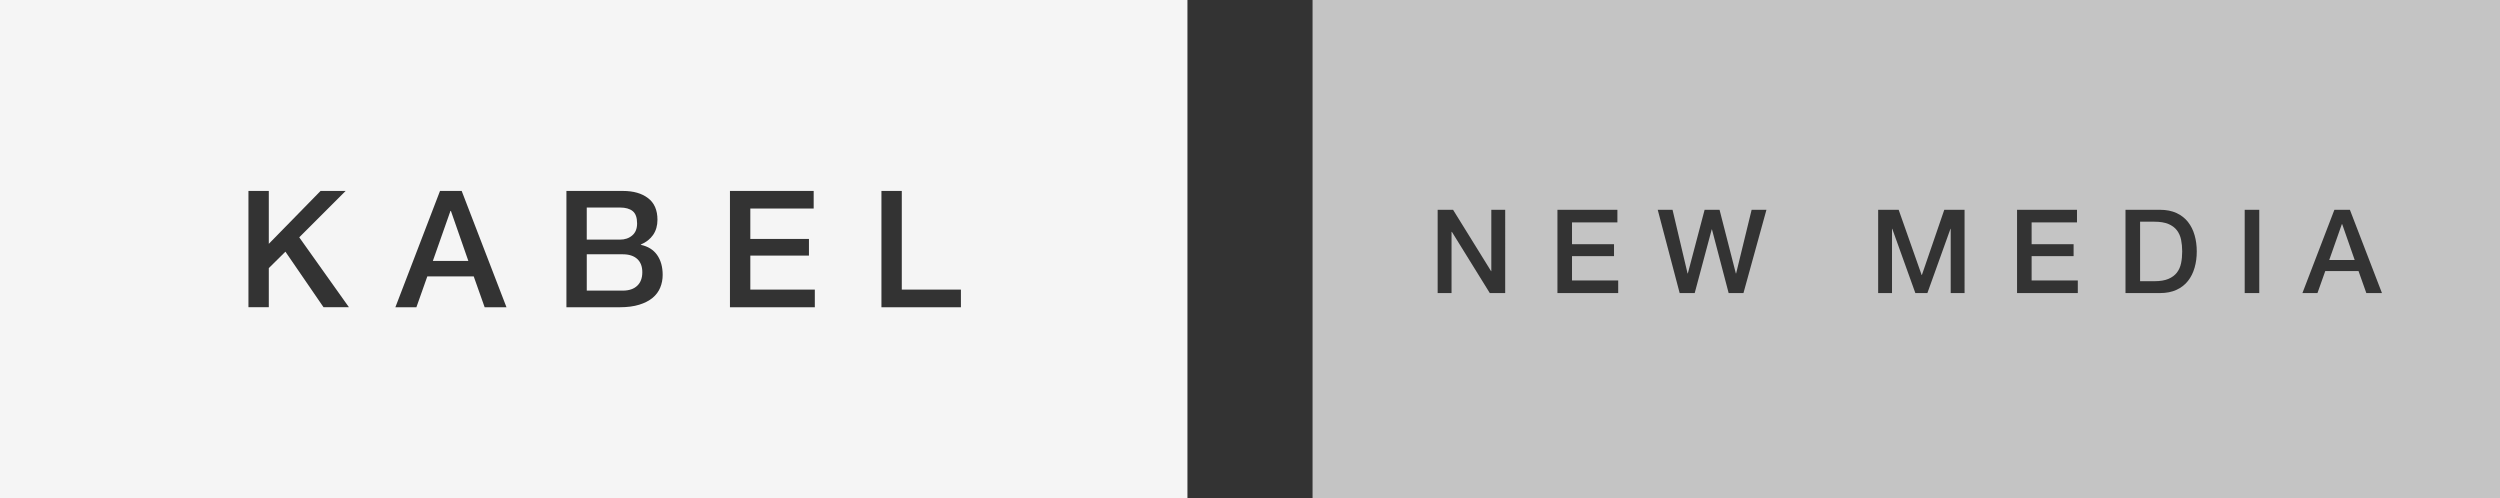 <?xml version="1.0" encoding="iso-8859-1"?>
<!-- Generator: Adobe Illustrator 15.0.2, SVG Export Plug-In . SVG Version: 6.00 Build 0)  -->
<!DOCTYPE svg PUBLIC "-//W3C//DTD SVG 1.1//EN" "http://www.w3.org/Graphics/SVG/1.1/DTD/svg11.dtd">
<svg version="1.1" xmlns="http://www.w3.org/2000/svg" xmlns:xlink="http://www.w3.org/1999/xlink" x="0px" y="0px"
	 width="177.211px" height="35.31px" viewBox="0 0 177.211 35.31" style="enable-background:new 0 0 177.211 35.31;"
	 xml:space="preserve">
<rect x="0" y="0" width="177.211" height="35.31" fill="#333333" stroke="none"/>
<g id="kabelnewmedia">
	<g>
		<g>
			<path style="fill:#F5F5F5;" d="M44.814,16.69c0.231-0.194,0.346-0.478,0.346-0.849c0-0.415-0.104-0.708-0.312-0.877
				s-0.508-0.253-0.901-0.253h-2.355v2.274h2.355C44.295,16.986,44.583,16.888,44.814,16.69z"/>
			<path style="fill:#F5F5F5;" d="M44.145,18.025h-2.552v2.575h2.552c0.438,0,0.78-0.114,1.022-0.342
				c0.242-0.227,0.363-0.548,0.363-0.965c0-0.407-0.122-0.721-0.363-0.94C44.924,18.134,44.583,18.025,44.145,18.025z"/>
			<polygon style="fill:#F5F5F5;" points="31.929,14.954 30.682,18.498 33.199,18.498 31.963,14.954 			"/>
			<path style="fill:#F5F5F5;" d="M0,0v35.31h84.171V0H0z M22.934,21.778l-2.702-3.938l-1.178,1.165v2.772h-1.443v-8.244h1.443
				v3.751l3.671-3.751h1.778l-3.291,3.29l3.522,4.954H22.934z M34.354,21.778l-0.774-2.184h-3.291l-0.773,2.184h-1.49l3.164-8.244
				h1.536l3.175,8.244H34.354z M46.8,20.386c-0.116,0.281-0.296,0.523-0.542,0.728c-0.247,0.204-0.562,0.366-0.947,0.485
				s-0.843,0.18-1.374,0.18h-3.787v-8.244h4.007c0.739,0,1.332,0.168,1.778,0.508c0.446,0.339,0.669,0.851,0.669,1.534
				c0,0.417-0.102,0.771-0.306,1.069c-0.204,0.297-0.494,0.525-0.872,0.687v0.023c0.508,0.107,0.893,0.348,1.155,0.721
				c0.261,0.374,0.392,0.842,0.392,1.404C46.973,19.804,46.916,20.104,46.8,20.386z M57.757,21.778h-6.015v-8.244h5.935v1.246
				h-4.491v2.158h4.156v1.18h-4.156v2.412h4.572V21.778z M68.115,21.778H62.48v-8.244h1.443v6.996h4.191V21.778z"/>
		</g>
		<g>
			<path style="fill:#C4C4C4;" d="M154.307,16.323c-0.146-0.191-0.347-0.339-0.604-0.446c-0.256-0.107-0.585-0.162-0.987-0.162
				h-1.017v4.218h1.017c0.402,0,0.731-0.055,0.987-0.162c0.257-0.109,0.457-0.257,0.604-0.446c0.146-0.19,0.245-0.413,0.298-0.67
				c0.052-0.257,0.079-0.534,0.079-0.831c0-0.298-0.027-0.575-0.079-0.832C154.552,16.736,154.453,16.514,154.307,16.323z"/>
			<polygon style="fill:#C4C4C4;" points="166,15.89 165.107,18.428 166.91,18.428 166.025,15.89 			"/>
			<path style="fill:#C4C4C4;" d="M93.04,0v35.31h84.171V0H93.04z M106.695,20.774h-1.091l-2.688-4.34h-0.024v4.34h-0.984v-5.903
				H103l2.695,4.35h0.016v-4.35h0.984V20.774z M114.706,20.774h-4.308v-5.903h4.25v0.894h-3.217v1.547h2.977v0.842h-2.977v1.728
				h3.274V20.774z M123.584,20.774h-1.05l-1.183-4.515h-0.016l-1.207,4.515h-1.066l-1.555-5.903h1.05l1.066,4.515h0.017l1.19-4.515
				h1.059l1.157,4.515h0.017l1.1-4.515h1.05L123.584,20.774z M139.258,20.774h-0.984V16.22h-0.017l-1.636,4.555h-0.852l-1.637-4.555
				h-0.018v4.555h-0.982v-5.903h1.454l1.629,4.622h0.017l1.587-4.622h1.438V20.774z M147.285,20.774h-4.308v-5.903h4.249v0.894
				h-3.216v1.547h2.976v0.842h-2.976v1.728h3.274V20.774z M155.563,18.973c-0.103,0.358-0.257,0.671-0.468,0.938
				c-0.209,0.268-0.479,0.479-0.809,0.631c-0.332,0.155-0.723,0.232-1.174,0.232h-2.447v-5.903h2.447
				c0.451,0,0.842,0.078,1.174,0.232c0.33,0.154,0.6,0.365,0.809,0.633c0.211,0.268,0.365,0.578,0.468,0.938
				c0.103,0.357,0.153,0.74,0.153,1.148C155.717,18.23,155.666,18.614,155.563,18.973z M160.147,20.774h-1.033v-5.903h1.033V20.774z
				 M167.736,20.774l-0.554-1.562h-2.356l-0.554,1.562h-1.066l2.266-5.903h1.099l2.273,5.903H167.736z"/>
		</g>
	</g>
</g>
<g id="Ebene_1">
</g>
</svg>
